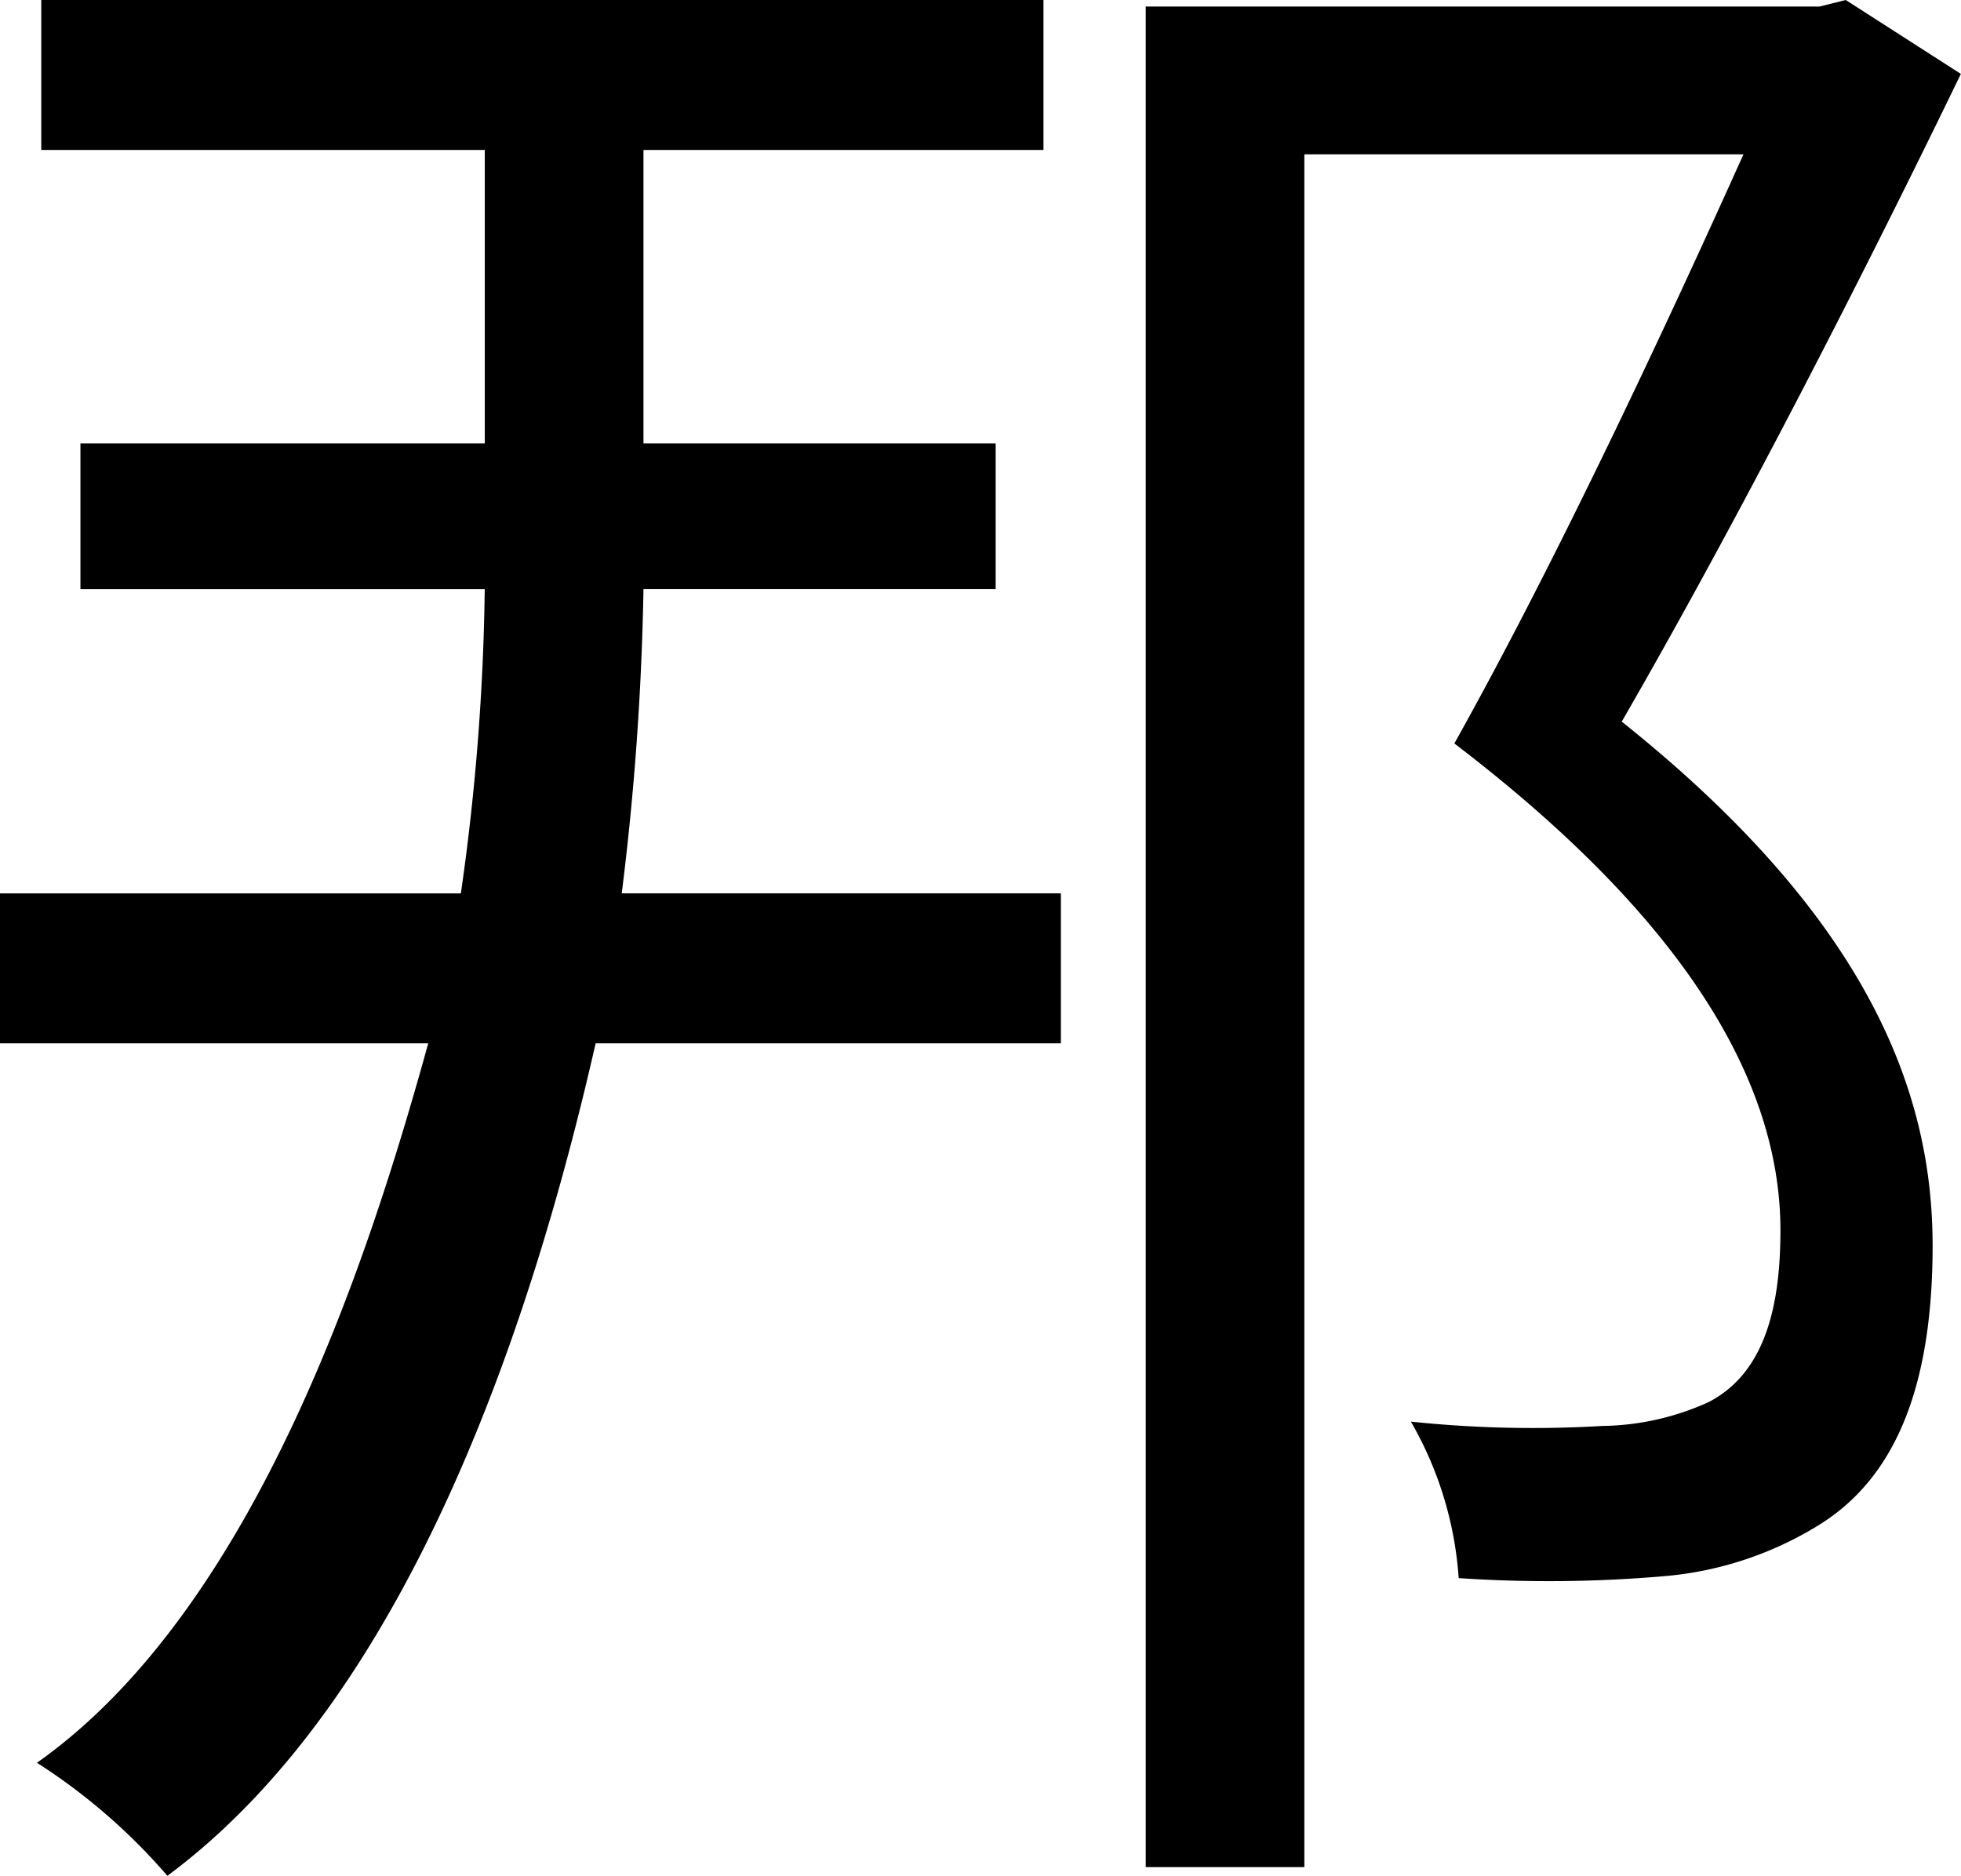 <svg xmlns="http://www.w3.org/2000/svg" width="45.103" height="43.152" viewBox="0 0 45.103 43.152"><title>アセット 3</title><g id="レイヤー_2" data-name="レイヤー 2"><g id="レイヤー_1-2" data-name="レイヤー 1"><path d="M24,0V3.45H14.8V10.2h8.1v3.35H14.8a65.192,65.192,0,0,1-.5,7H24.4V24H13.7c-1.3,5.7-4.05,14.851-9.85,19.15a13.724,13.724,0,0,0-3-2.6c5.1-3.6,7.7-11.851,9-16.551H0V20.551H10.6a53.588,53.588,0,0,0,.549-7H1.85V10.2h9.3V3.45H.949V0ZM45.1,1.7c-2.3,4.75-5.2,10.4-7.8,14.9,5.7,4.55,7.15,8.55,7.15,12.05,0,3.051-.75,5.3-2.65,6.452a8.051,8.051,0,0,1-3.45,1.149,30.759,30.759,0,0,1-4.8.051,8.326,8.326,0,0,0-1.1-3.6,26.9,26.9,0,0,0,4.4.1,6.08,6.08,0,0,0,2.45-.55c1.25-.649,1.65-2.1,1.65-3.95,0-3.1-1.8-6.85-7.5-11.2C35.8,12.9,38.3,7.551,40.1,3.55H30v39.4H26.352V.15h15.5l.6-.15Z"/></g></g></svg>